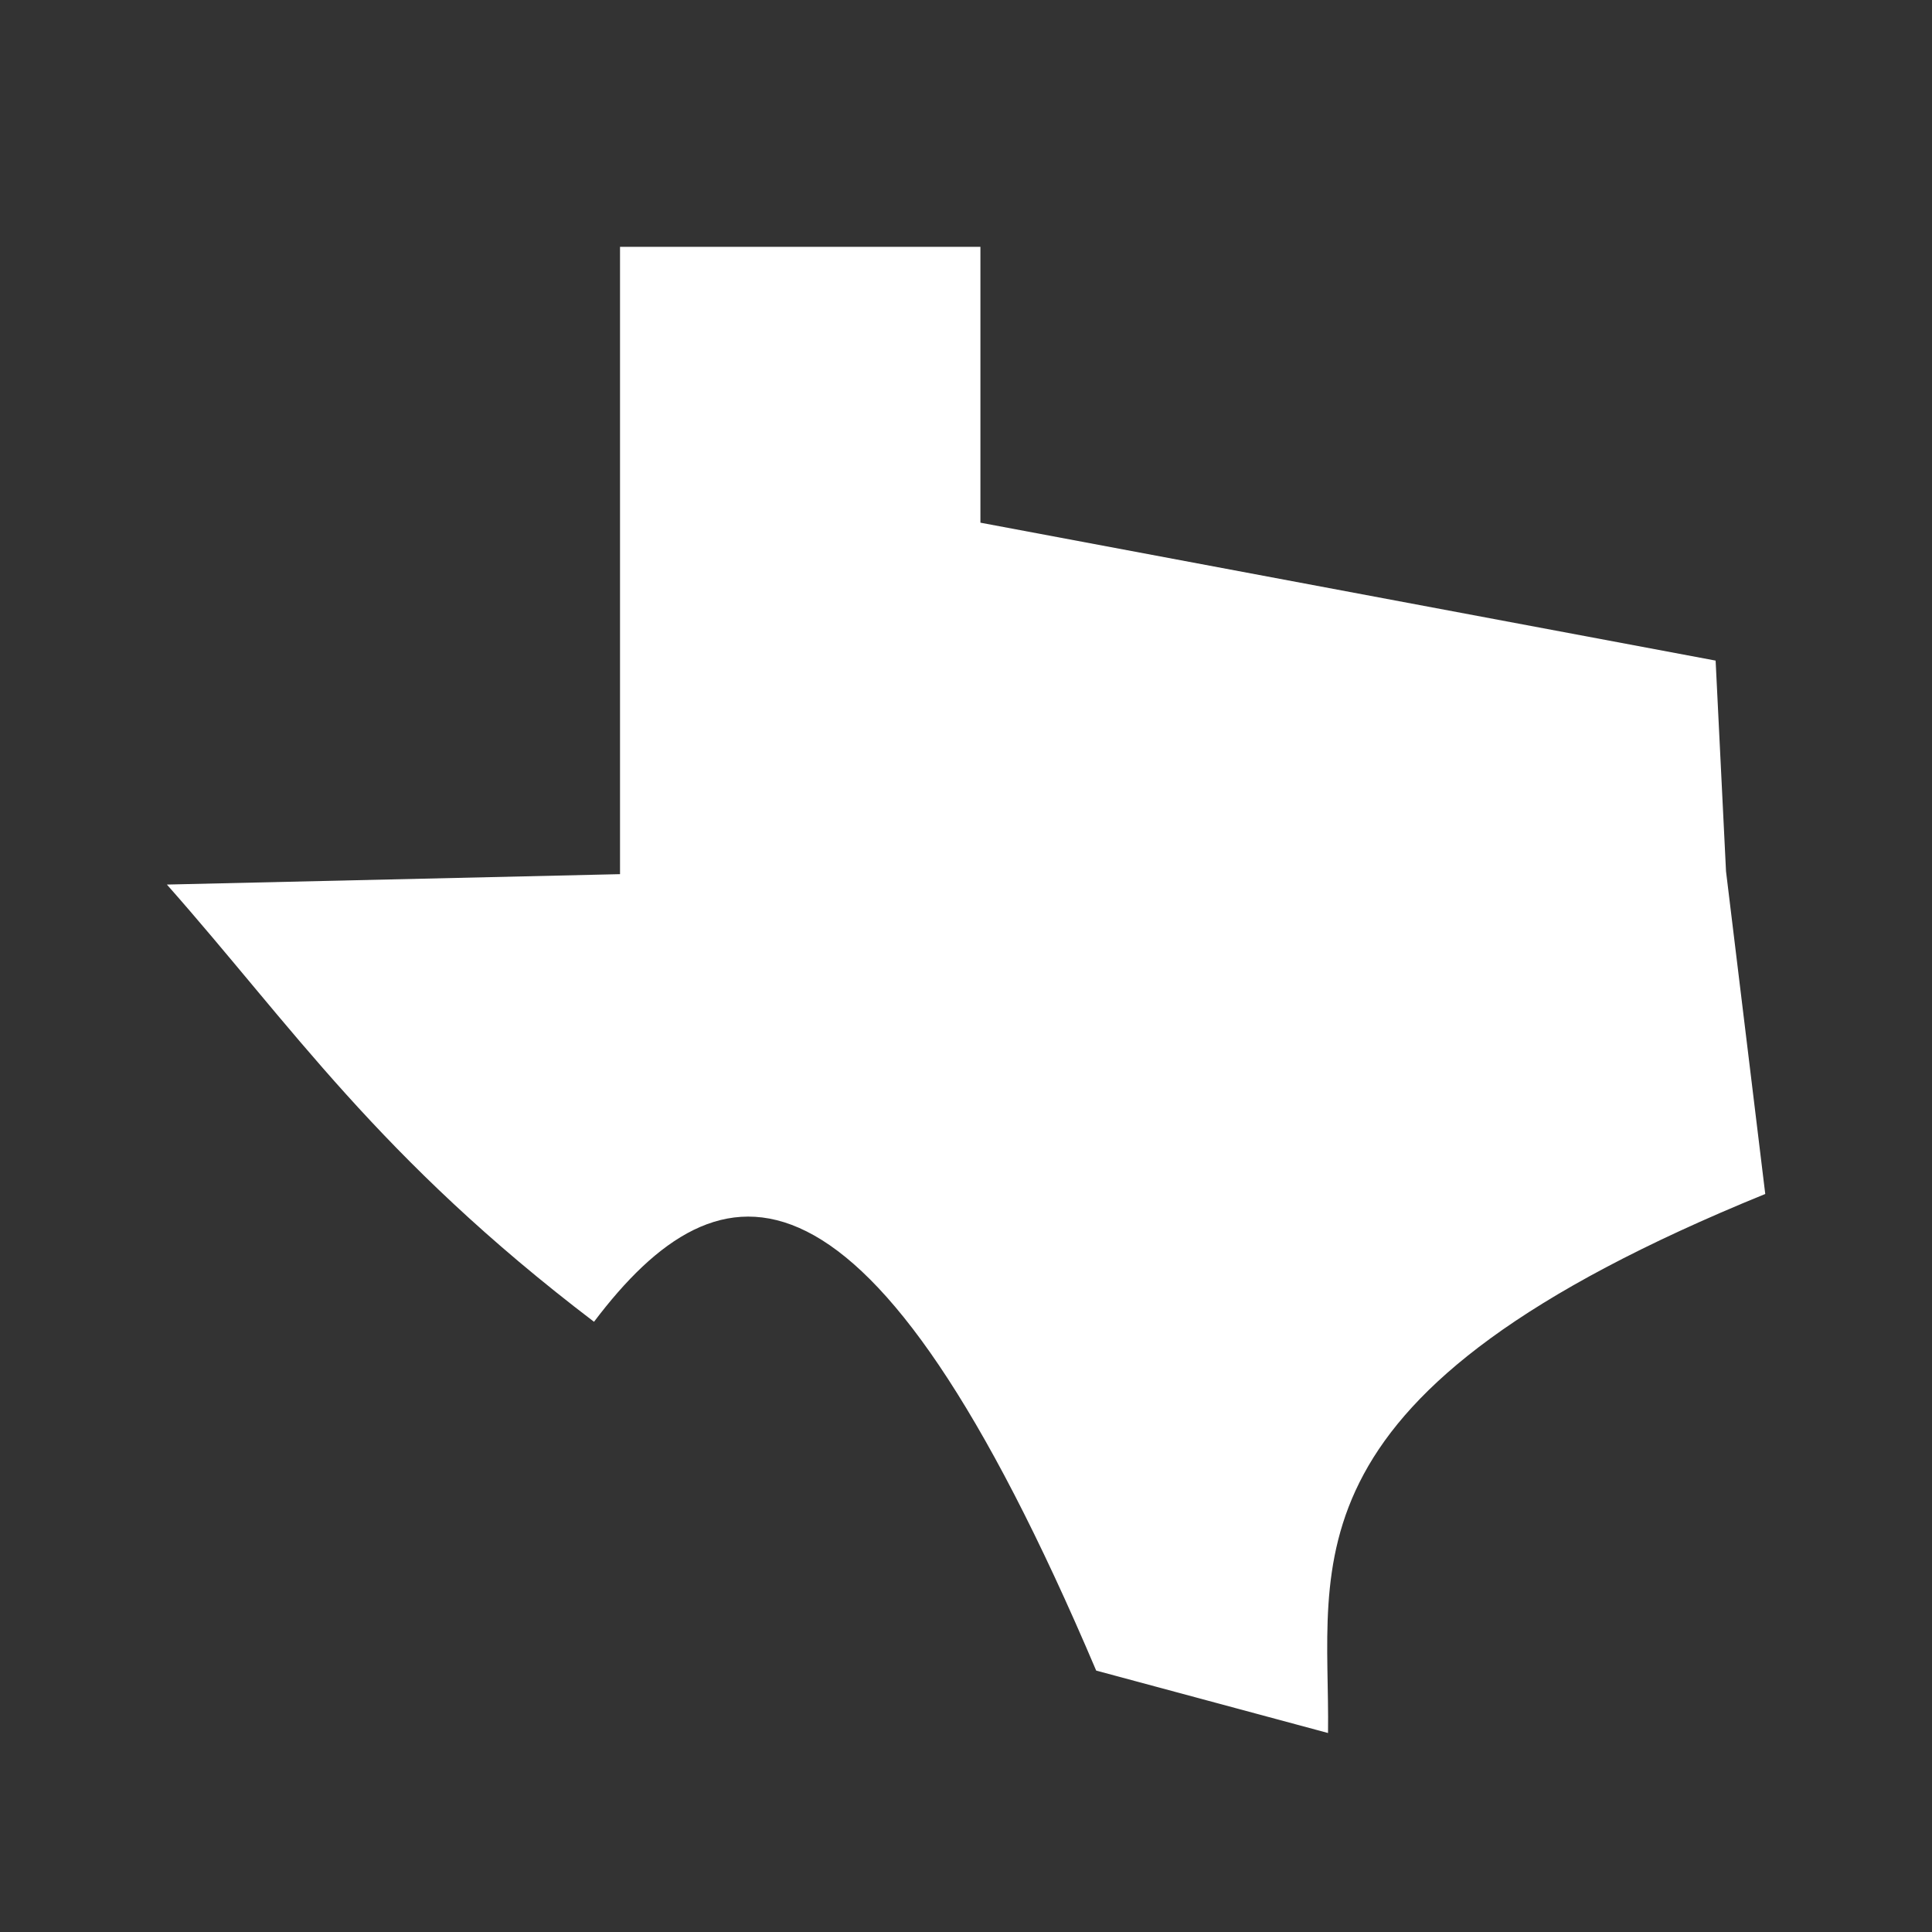 <svg width="13" height="13" viewBox="0 0 13 13" fill="none" xmlns="http://www.w3.org/2000/svg">
    <rect x="0" y="0" width="13" height="13" fill="#333333" stroke="none"/>
    <path
        d="M6.597 1.661V3.517L11.544 4.445L11.614 5.863L11.878 8.034C8.581 9.377 8.952 10.508 8.936 11.661L7.376 11.241C5.837 7.617 4.847 7.768 3.997 8.894C2.545 7.789 1.963 6.902 1.123 5.952L4.172 5.882V1.661H6.597Z"
        fill="white" />
</svg>